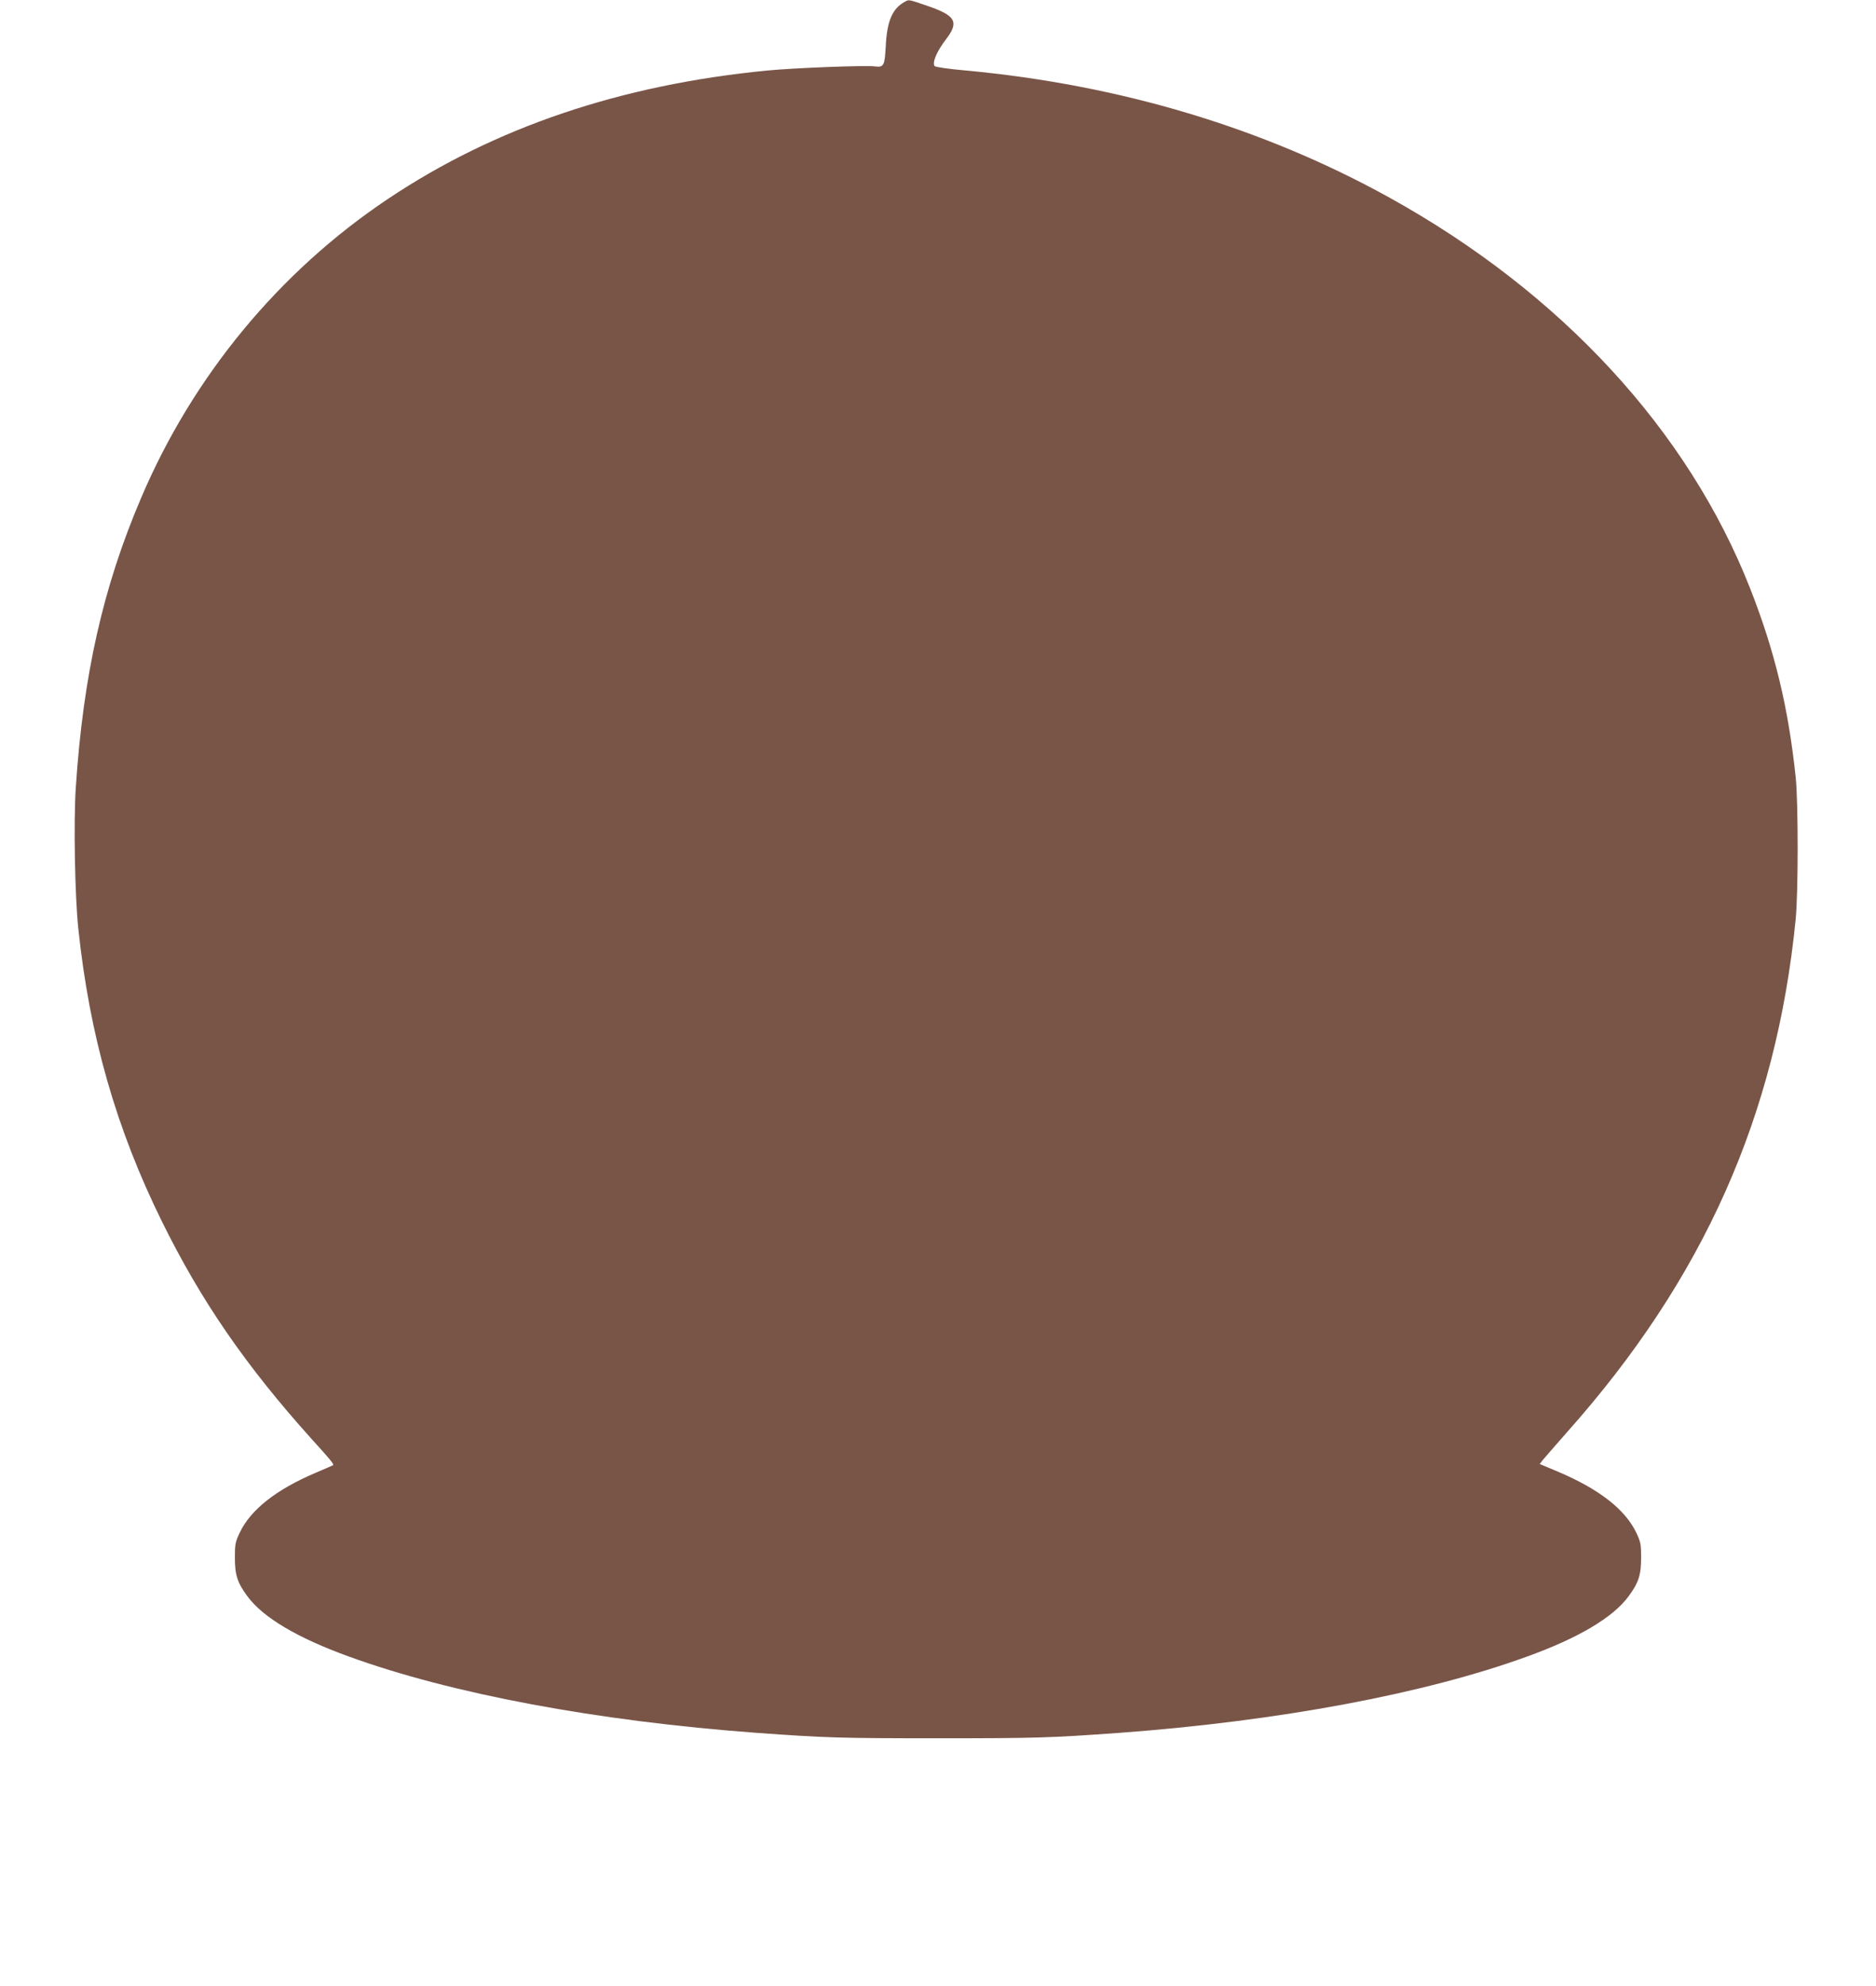 <?xml version="1.0" standalone="no"?>
<!DOCTYPE svg PUBLIC "-//W3C//DTD SVG 20010904//EN"
 "http://www.w3.org/TR/2001/REC-SVG-20010904/DTD/svg10.dtd">
<svg version="1.0" xmlns="http://www.w3.org/2000/svg"
 width="1210pt" height="1280pt" viewBox="0 0 1210 1280"
 preserveAspectRatio="xMidYMid meet">
<g transform="translate(0,1280) scale(0.1,-0.1)"
fill="#795548" stroke="none">
<path d="M5835 12788 c-80 -44 -114 -124 -122 -286 -7 -126 -12 -137 -70 -130
-63 8 -527 -10 -698 -27 -944 -92 -1757 -368 -2444 -828 -701 -469 -1257
-1142 -1591 -1927 -246 -576 -373 -1142 -421 -1864 -15 -222 -6 -703 16 -911
73 -693 244 -1290 540 -1890 251 -509 540 -929 966 -1402 116 -127 144 -162
138 -167 -2 -2 -53 -24 -114 -50 -254 -108 -419 -238 -489 -386 -28 -59 -31
-74 -31 -160 0 -113 16 -162 81 -250 100 -136 322 -268 654 -388 663 -241
1602 -416 2630 -492 444 -32 534 -35 1170 -35 636 0 726 3 1170 35 1028 76
1967 251 2630 492 332 120 554 252 654 388 65 88 81 137 81 250 0 86 -3 101
-31 160 -72 151 -242 283 -511 396 l-112 47 20 26 c12 14 82 95 157 180 880
988 1349 2041 1474 3306 17 175 17 752 0 915 -47 448 -135 813 -293 1215 -400
1020 -1220 1908 -2325 2520 -812 450 -1741 729 -2739 821 -105 9 -193 22 -197
28 -16 24 14 95 74 173 85 111 62 152 -114 213 -131 45 -125 44 -153 28z"/>
</g>
</svg>
